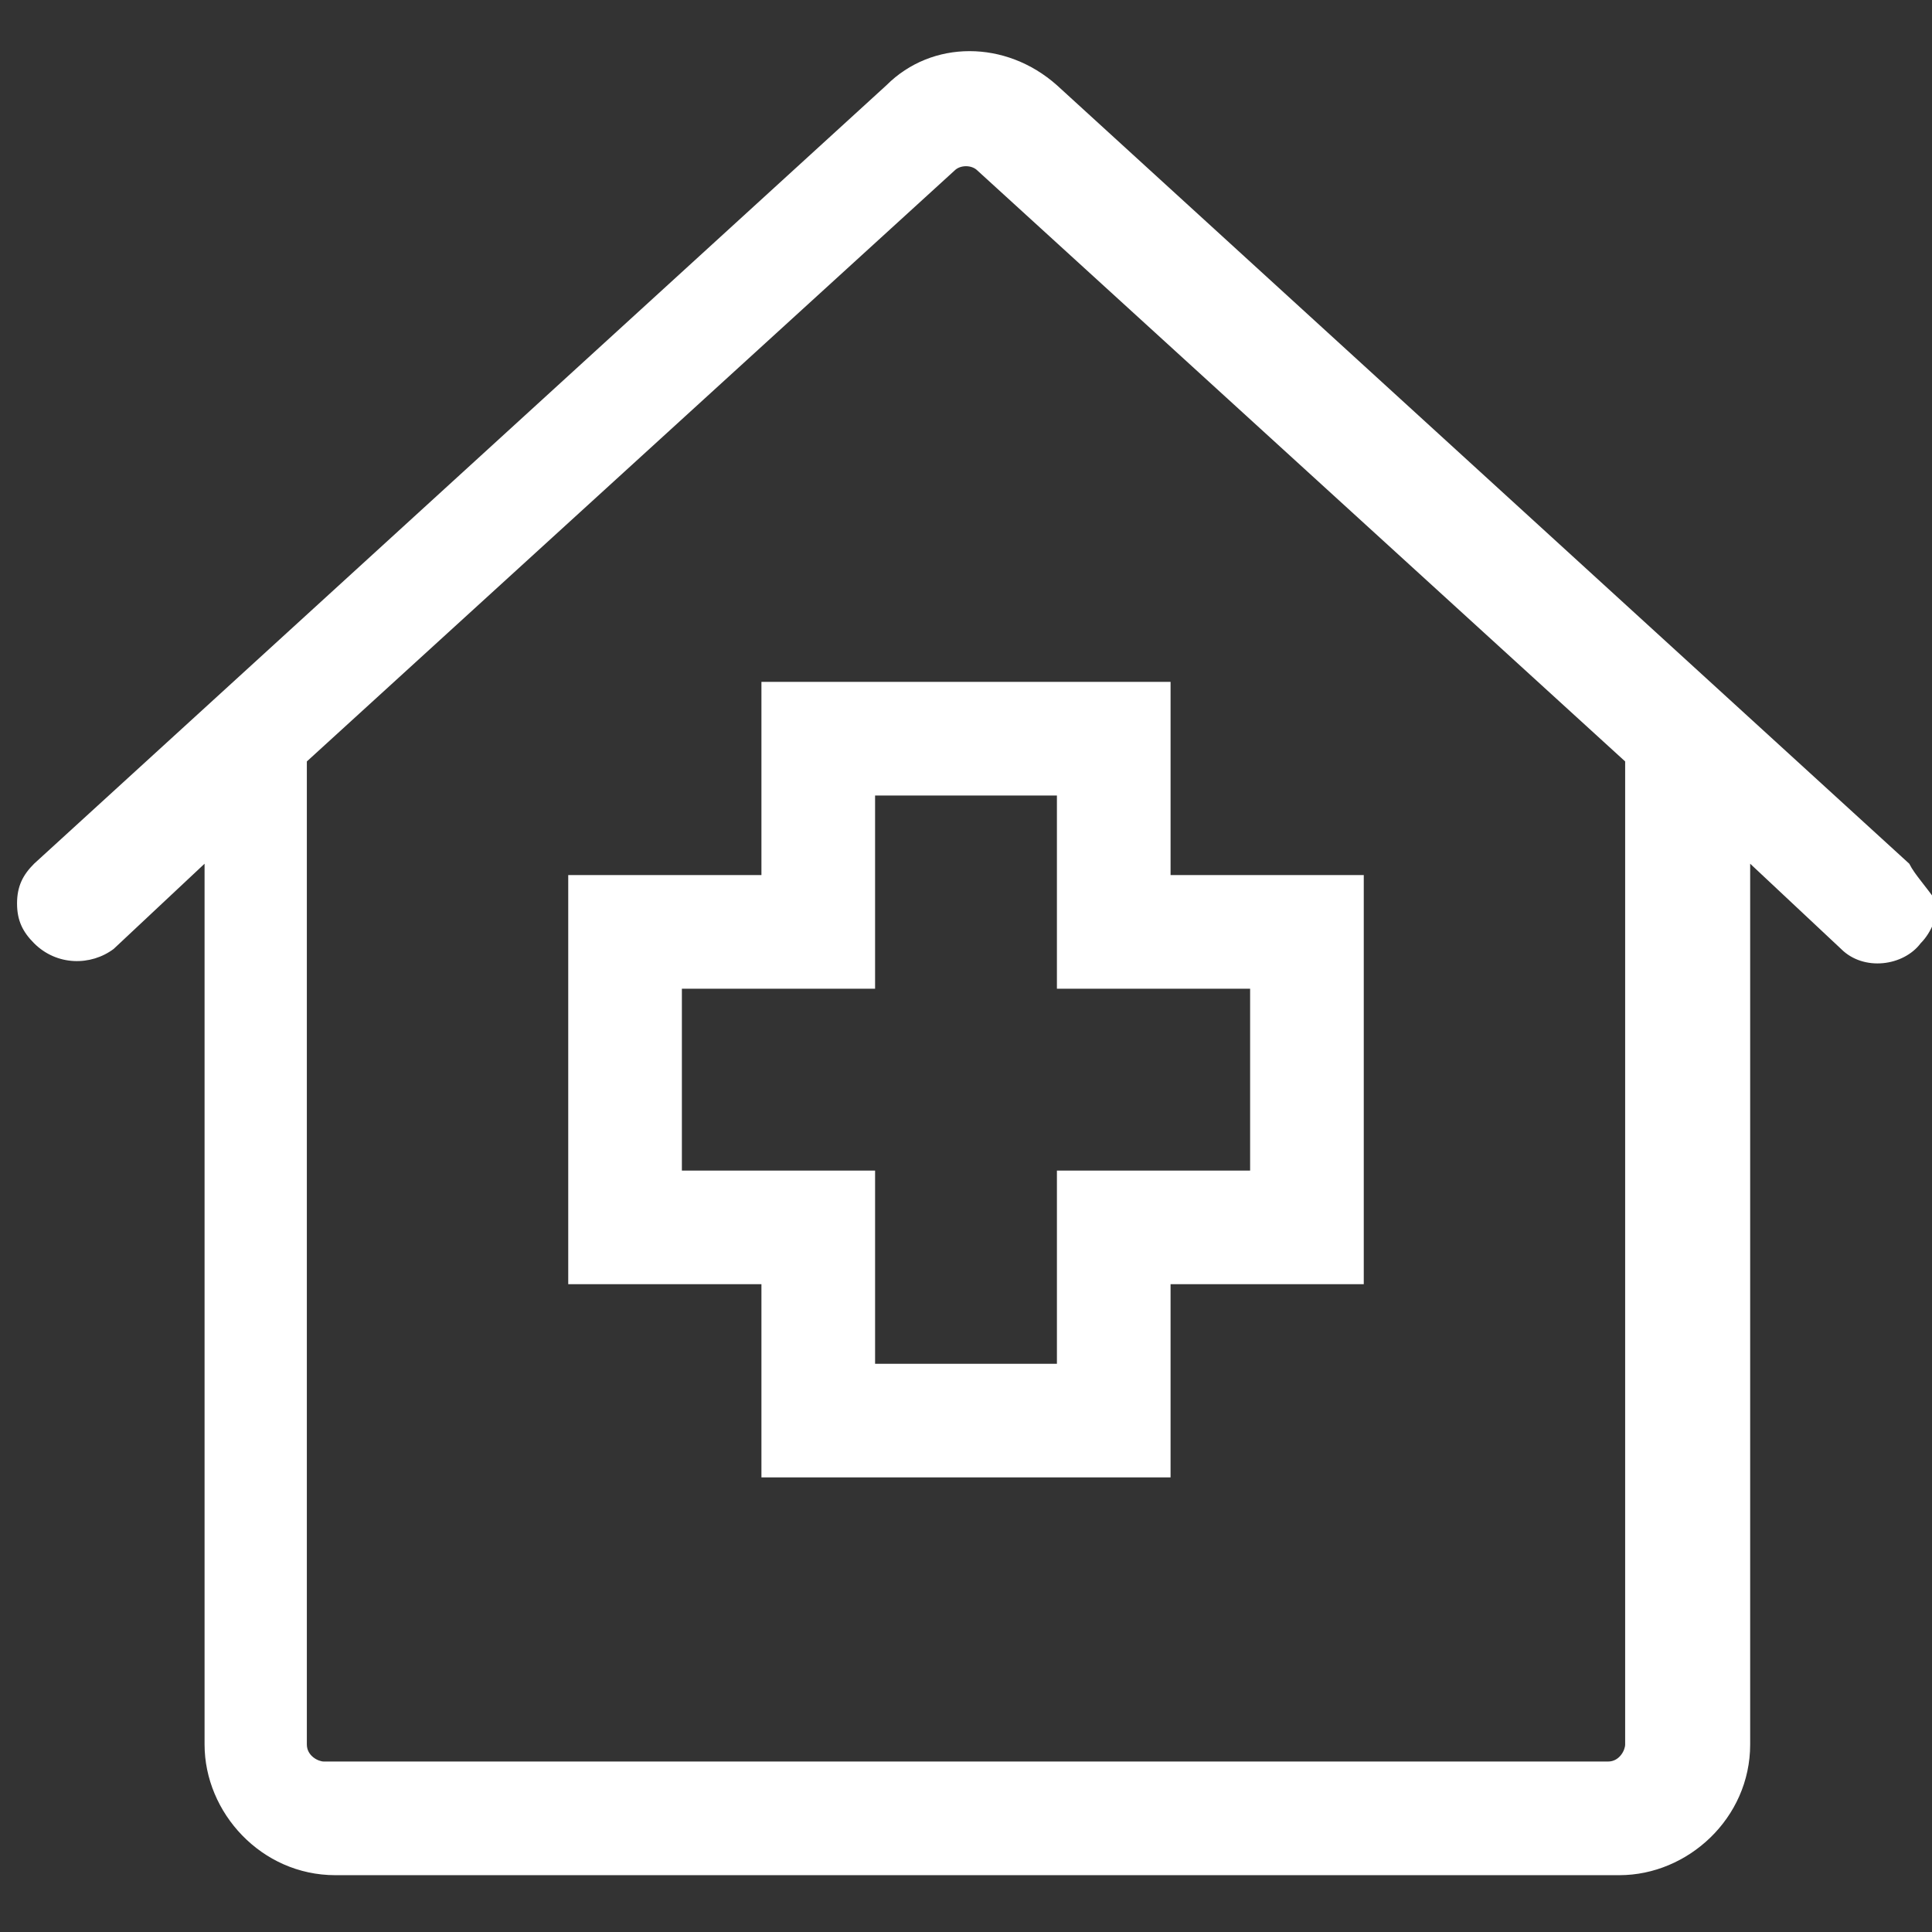 <?xml version="1.0" encoding="utf-8"?>
<!-- Generator: Adobe Illustrator 21.1.0, SVG Export Plug-In . SVG Version: 6.00 Build 0)  -->
<svg version="1.1" id="Layer_1" xmlns="http://www.w3.org/2000/svg" xmlns:xlink="http://www.w3.org/1999/xlink" x="0px" y="0px"
	 viewBox="0 0 34 34" style="enable-background:new 0 0 34 34;" xml:space="preserve">
<rect x="0" y="0" width="34" height="34" fill="#333333" stroke="none"/>
<style type="text/css">
	.st0{fill:#FFFFFF;}
</style>
<g>
	<path class="st0" d="M33.6,15.2l-15-13.7c-0.9-0.8-2.2-0.8-3,0l-15,13.7c-0.2,0.2-0.3,0.4-0.3,0.7c0,0.3,0.1,0.5,0.3,0.7
		c0.4,0.4,1,0.4,1.4,0.1l1.6-1.5v15.5c0,1.2,1,2.3,2.3,2.3h22.6c1.2,0,2.3-1,2.3-2.3V15.2l1.6,1.5c0.4,0.4,1.1,0.3,1.4-0.1
		c0.2-0.2,0.3-0.5,0.3-0.7C33.9,15.6,33.7,15.4,33.6,15.2z M28.6,13.4v17.3c0,0.1-0.1,0.3-0.3,0.3H5.7c-0.1,0-0.3-0.1-0.3-0.3V13.4
		L16.8,3c0.1-0.1,0.3-0.1,0.4,0L28.6,13.4z"/>
	<path class="st0" d="M13.4,12v3.4H10v7.2h3.4v3.4h7.2v-3.4H24v-7.2h-3.4V12H13.4z M18.6,20.6v3.4h-3.2v-3.4H12v-3.2h3.4V14h3.2v3.4
		H22v3.2H18.6z"/>
</g>
</svg>
